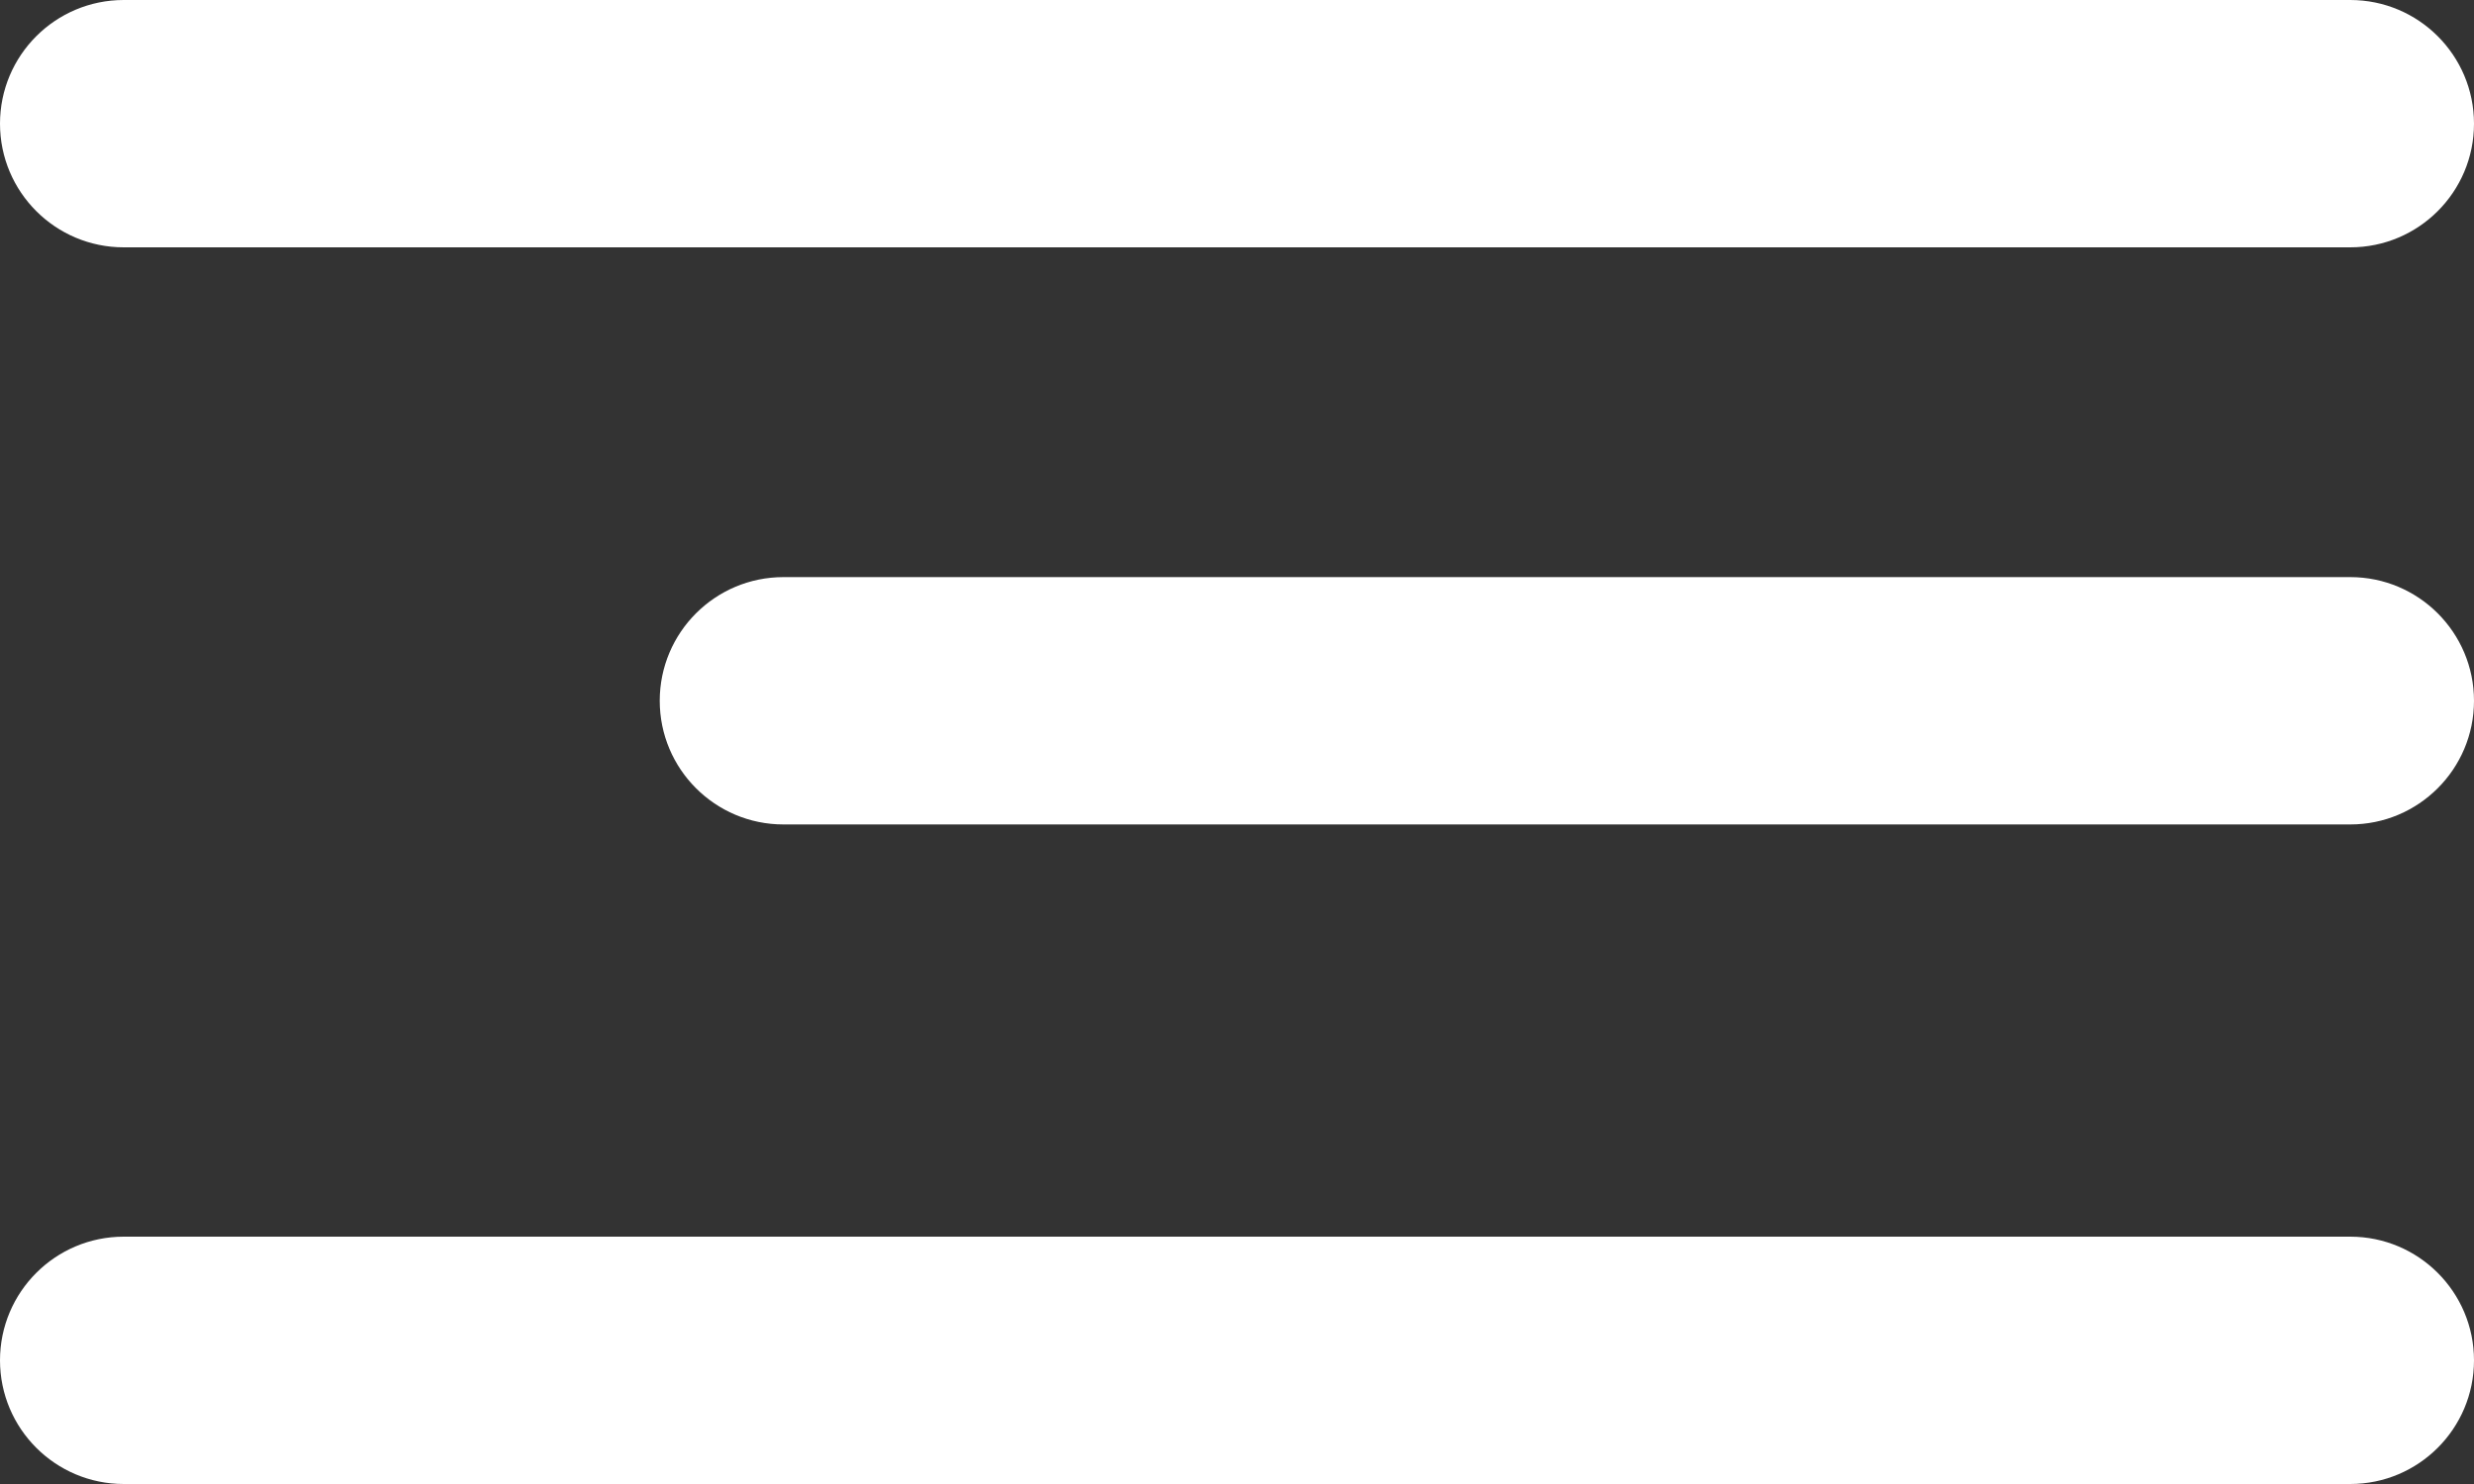<svg width="30" height="18" viewBox="0 0 30 18" fill="none" xmlns="http://www.w3.org/2000/svg">
<rect x="0" y="0" width="30" height="18" fill="#333333" stroke="none"/>
<path fill-rule="evenodd" clip-rule="evenodd" d="M28.5 3C29.328 3 30 2.328 30 1.5C30 0.672 29.328 0 28.5 0H1.5C0.672 0 0 0.672 0 1.5C0 2.328 0.672 3 1.5 3L28.5 3ZM28.5 18C29.328 18 30 17.328 30 16.5C30 15.672 29.328 15 28.5 15H1.5C0.672 15 0 15.672 0 16.5C0 17.328 0.672 18 1.5 18H28.5ZM30 8.5C30 9.328 29.328 10 28.5 10L9.5 10C8.672 10 8 9.328 8 8.5C8 7.672 8.672 7 9.5 7L28.5 7C29.328 7 30 7.672 30 8.5Z" fill="white"/>
</svg>
